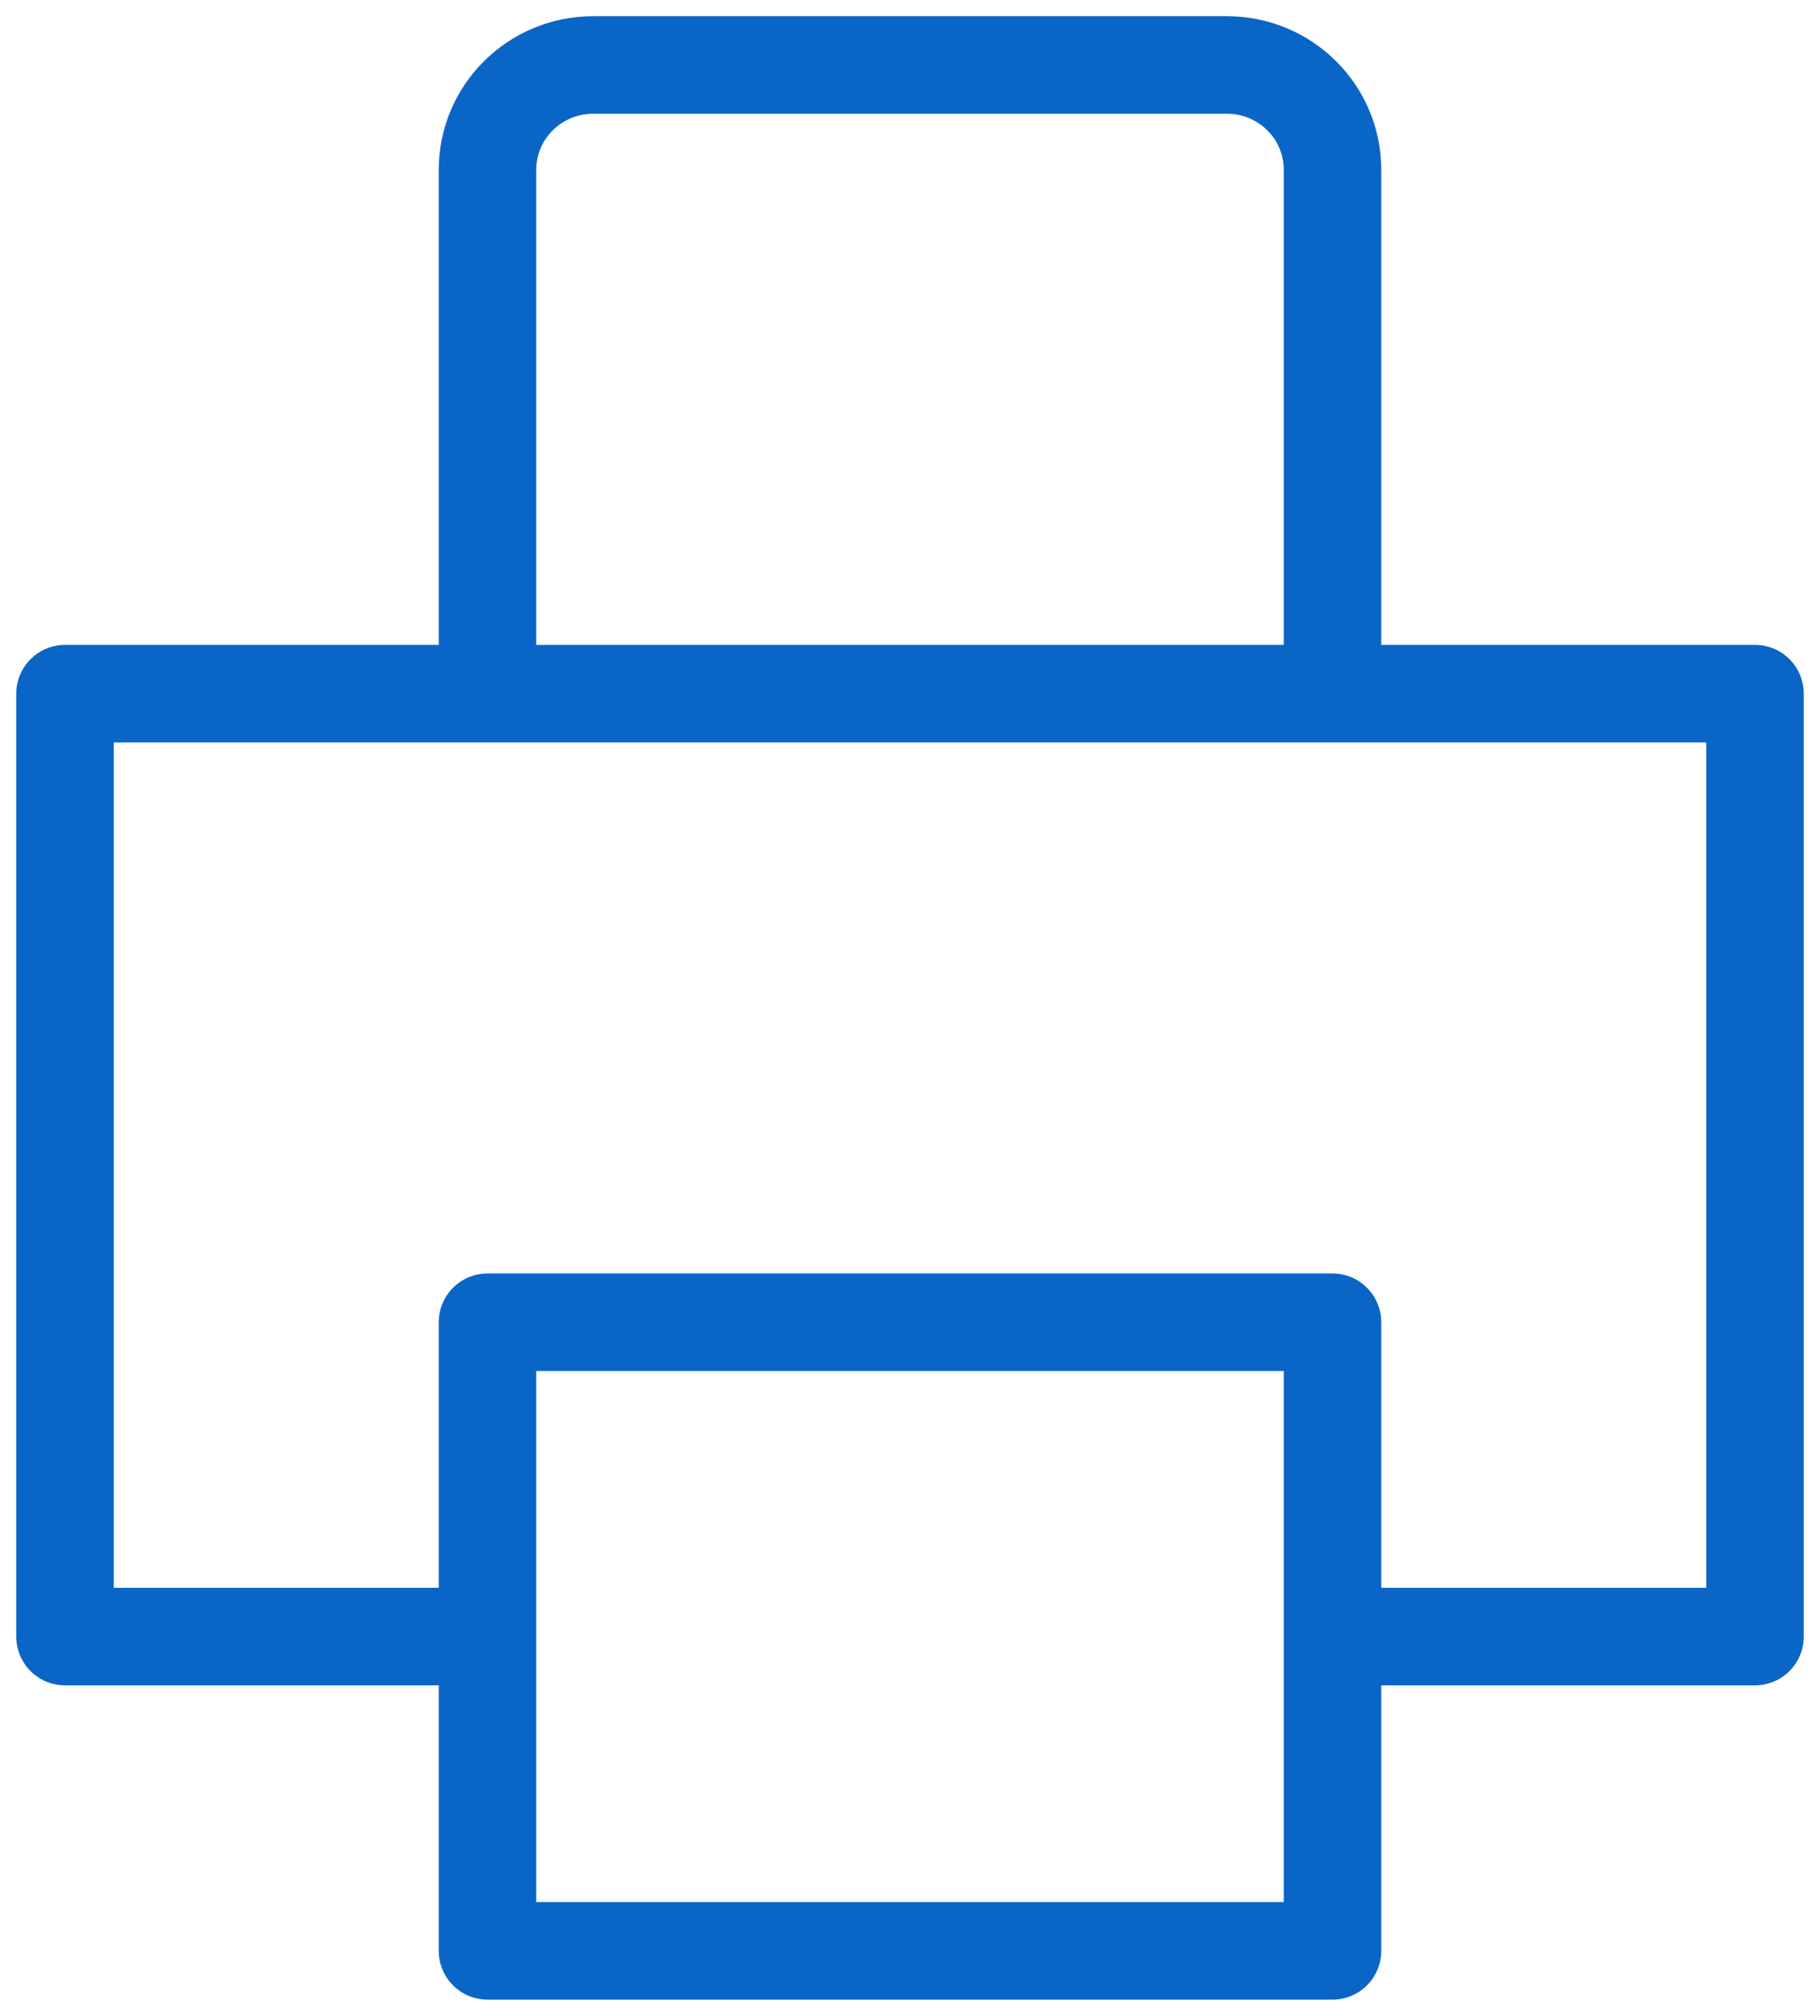<svg width="28" height="31" viewBox="0 0 28 31" fill="none" xmlns="http://www.w3.org/2000/svg">
    <path d="M20.5 25.167v-4.834h-13v4.834m13 0V30h-13v-4.833m13 0H27v-14.5h-6.5m-13 14.5H1v-14.5h6.5m13 0h-13m13 0V2.61c0-.89-.727-1.611-1.625-1.611h-9.75C8.228 1 7.5 1.721 7.5 2.611v8.056" stroke="#0A66C6" stroke-width="1.5" stroke-linecap="round" stroke-linejoin="round"/>
</svg>
